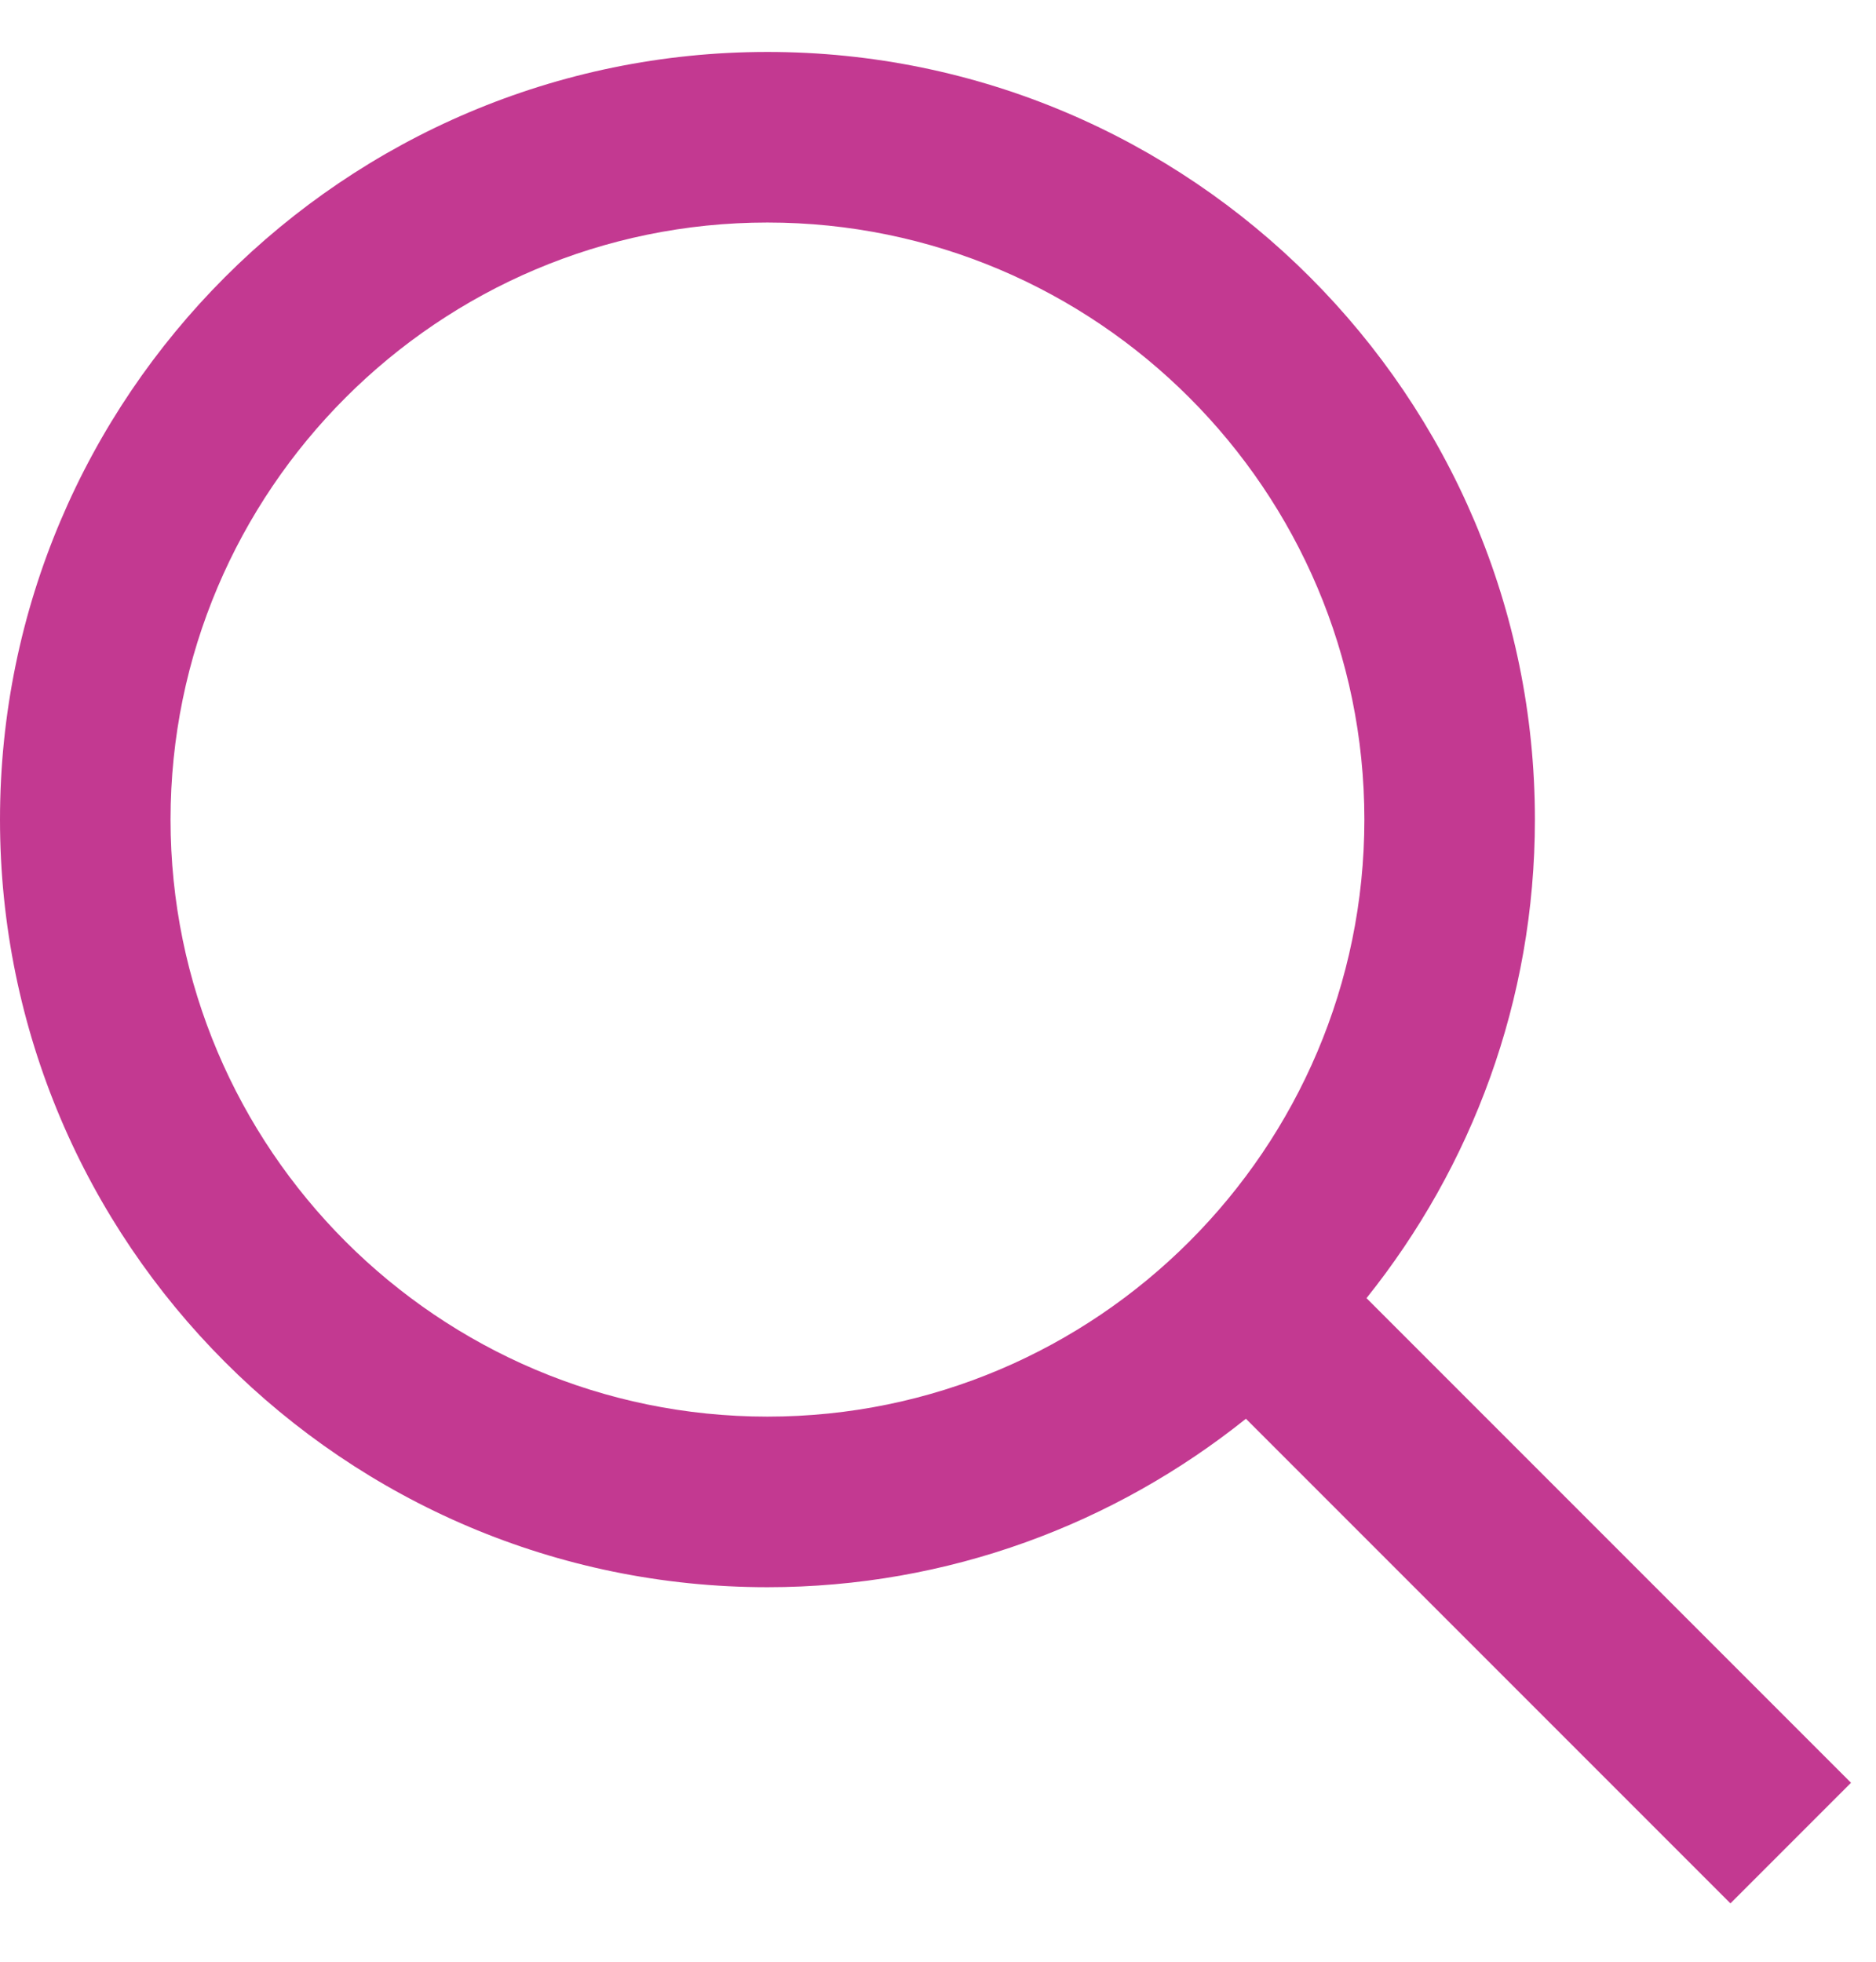 ﻿<svg width="22" height="23" viewBox="0 0 22 23" fill="none" xmlns="http://www.w3.org/2000/svg">
  <path d="M21.707 20.902L16.025 15.22C17.258 13.68 18 11.731 18 9.609C18 4.647 13.963 0.609 9 0.609C4.037 0.609 0 4.647 0 9.609C0 14.571 4.037 18.609 9 18.609C11.121 18.609 13.07 17.867 14.611 16.634L20.293 22.316L21.707 20.902ZM9 16.609C5.141 16.609 2 13.469 2 9.609C2 5.749 5.141 2.609 9 2.609C12.859 2.609 16 5.749 16 9.609C16 13.469 12.859 16.609 9 16.609Z" fill="#C33991"/>
</svg>